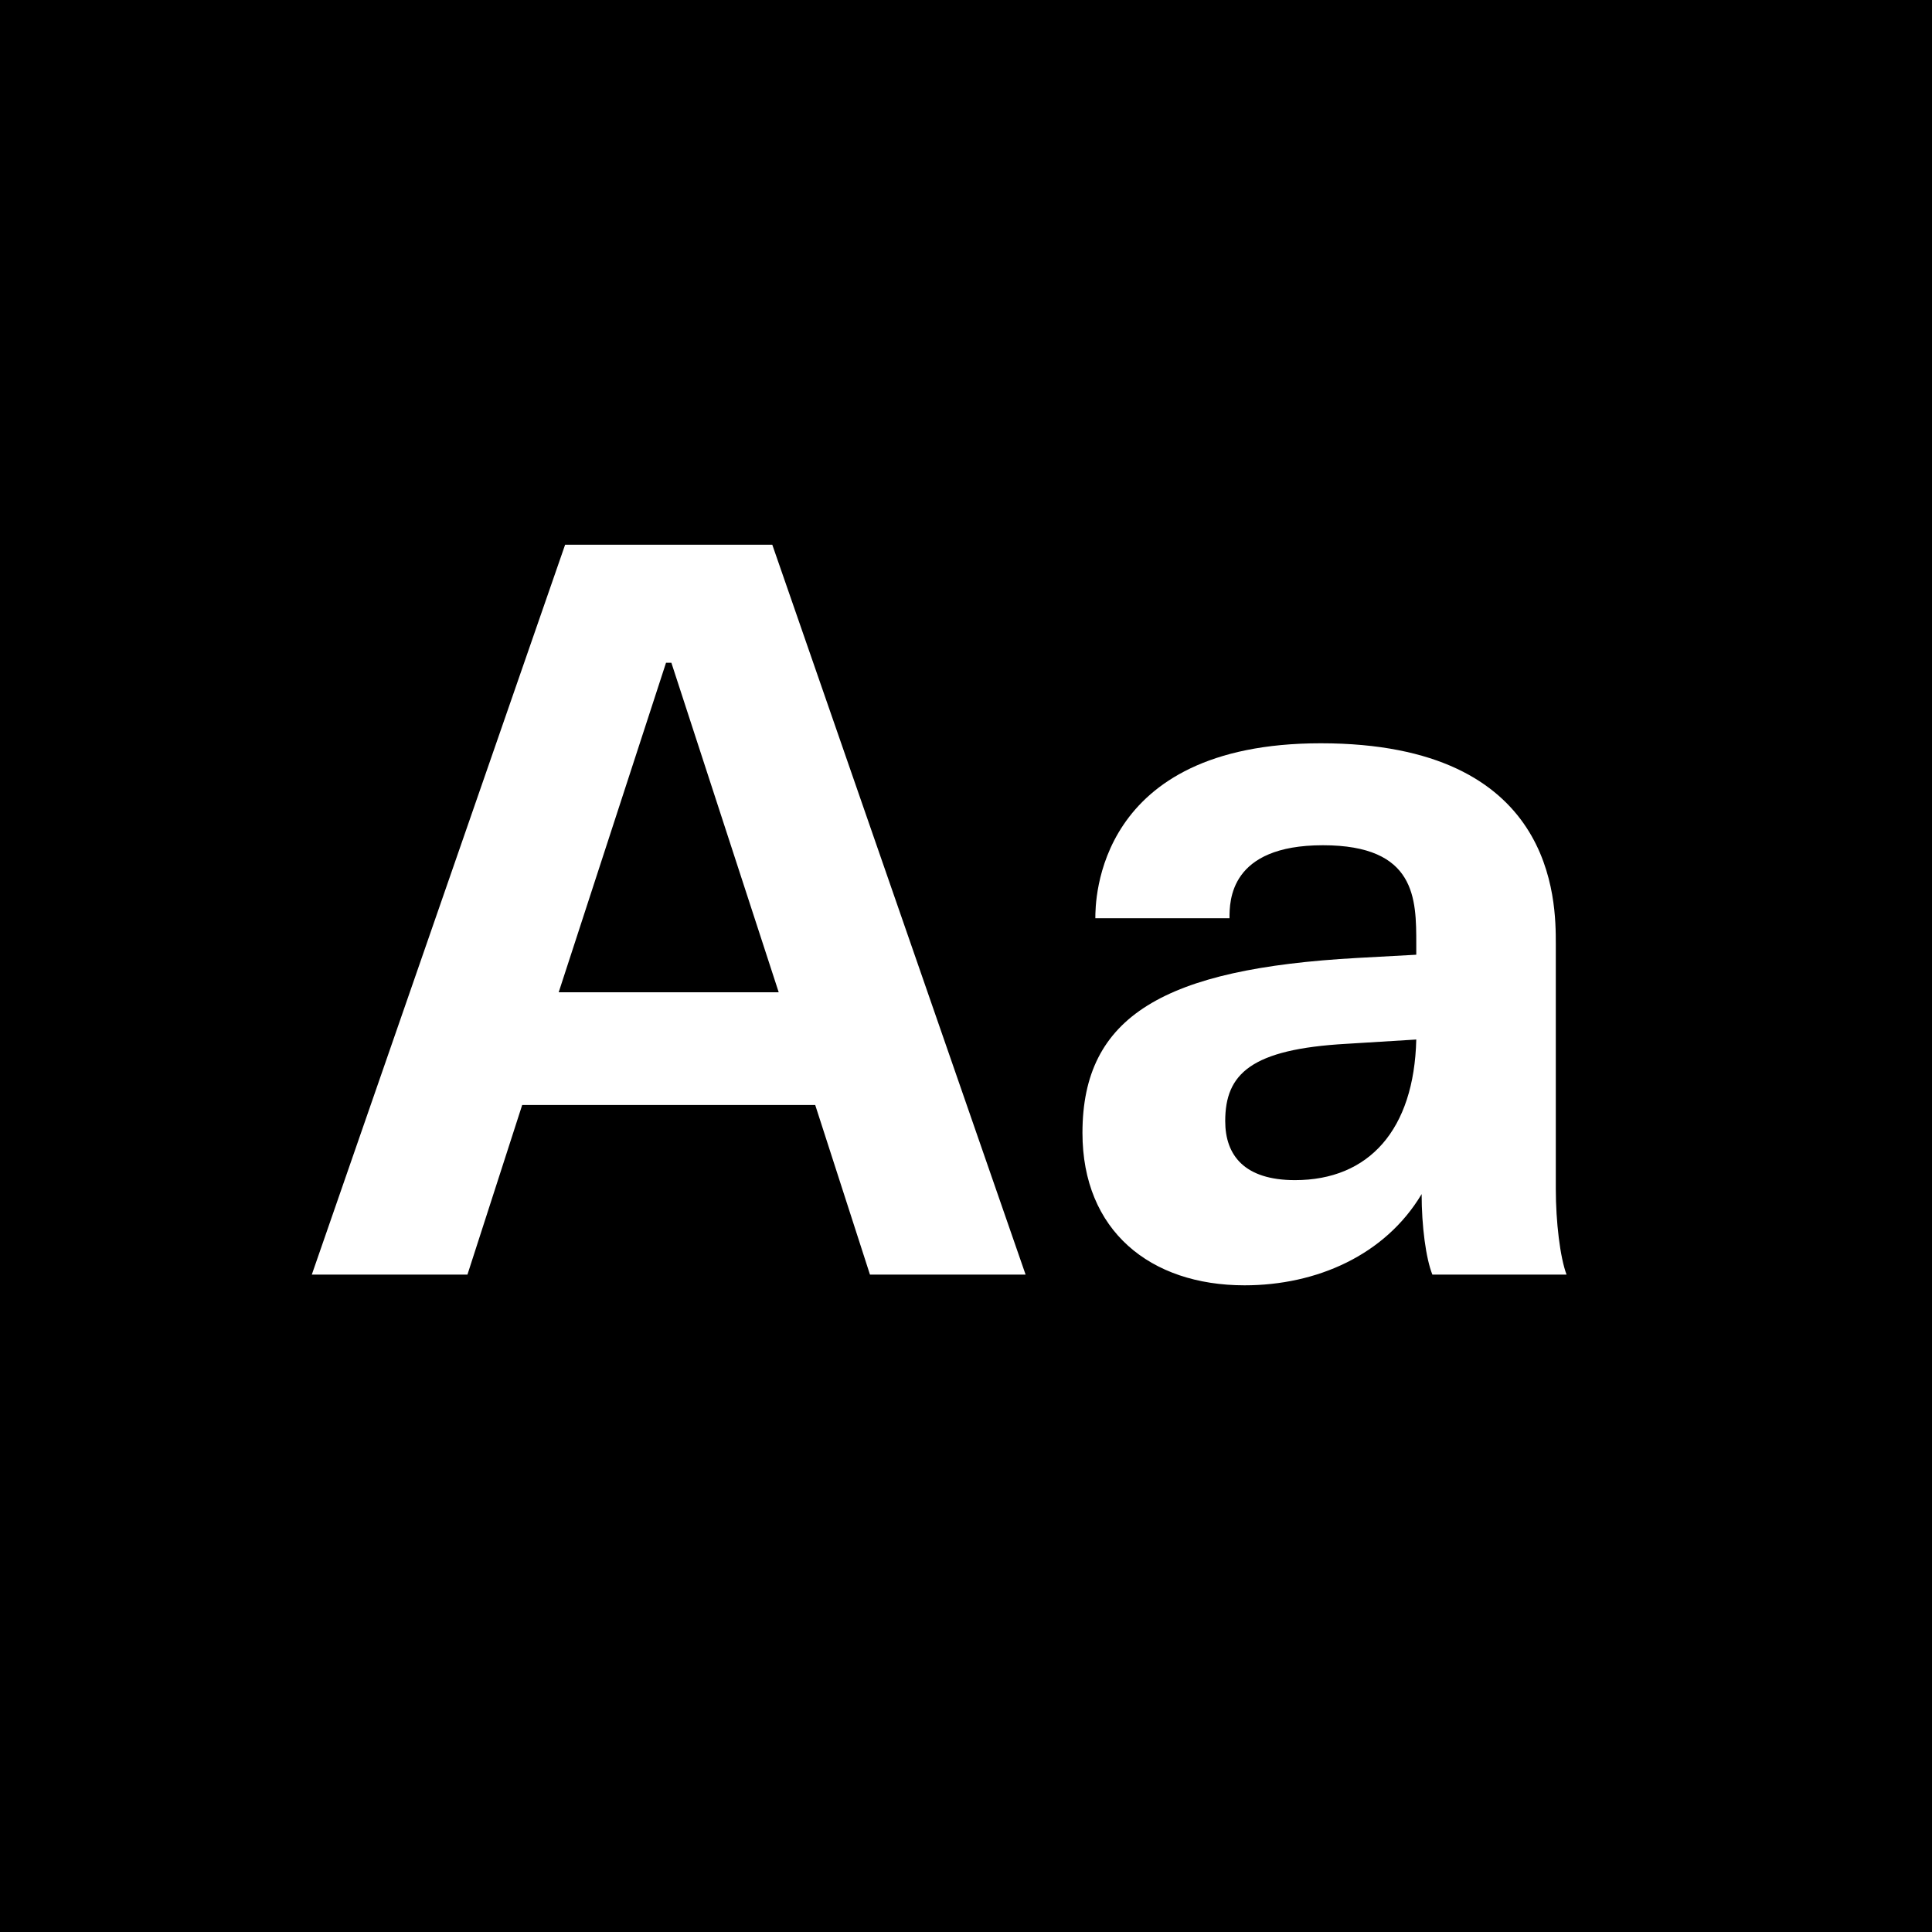 <?xml version="1.0" encoding="UTF-8"?>
<svg xmlns="http://www.w3.org/2000/svg" id="Layer_1" viewBox="0 0 1080 1080">
  <defs>
    <style>.cls-1{fill:#fff;}</style>
  </defs>
  <rect x="-20" y="-20" width="1120" height="1120"></rect>
  <g>
    <path class="cls-1" d="m486.31,712.499l-30.601-94.801h-163.802l-30.6,94.801h-87.001l141.602-408.004h115.801l141.602,408.004h-87.001Zm-174.002-157.802h123.001l-60.001-184.201h-3l-60,184.201Z"></path>
    <path class="cls-1" d="m800.704,712.499c-3.6-9-6-27-6-45-20.4,34.2-58.801,51-99.001,51-52.801,0-90.601-30.601-90.601-85.201,0-65.4,45.601-91.801,153.602-97.801l33-1.8v-6c0-25.2,0-55.2-52.201-55.2s-52.201,31.2-52.201,40.8h-75c0-9,0-97.801,126.001-97.801,131.401,0,131.401,88.201,131.401,112.201v136.802c0,18.6,2.4,38.4,6,48h-75Zm-9-131.401l-39,2.4c-53.401,3-67.801,16.8-67.801,43.2,0,19.2,10.8,33,39,33,41.4,0,66.601-28.2,67.801-78.601Z"></path>
  </g>
</svg>
